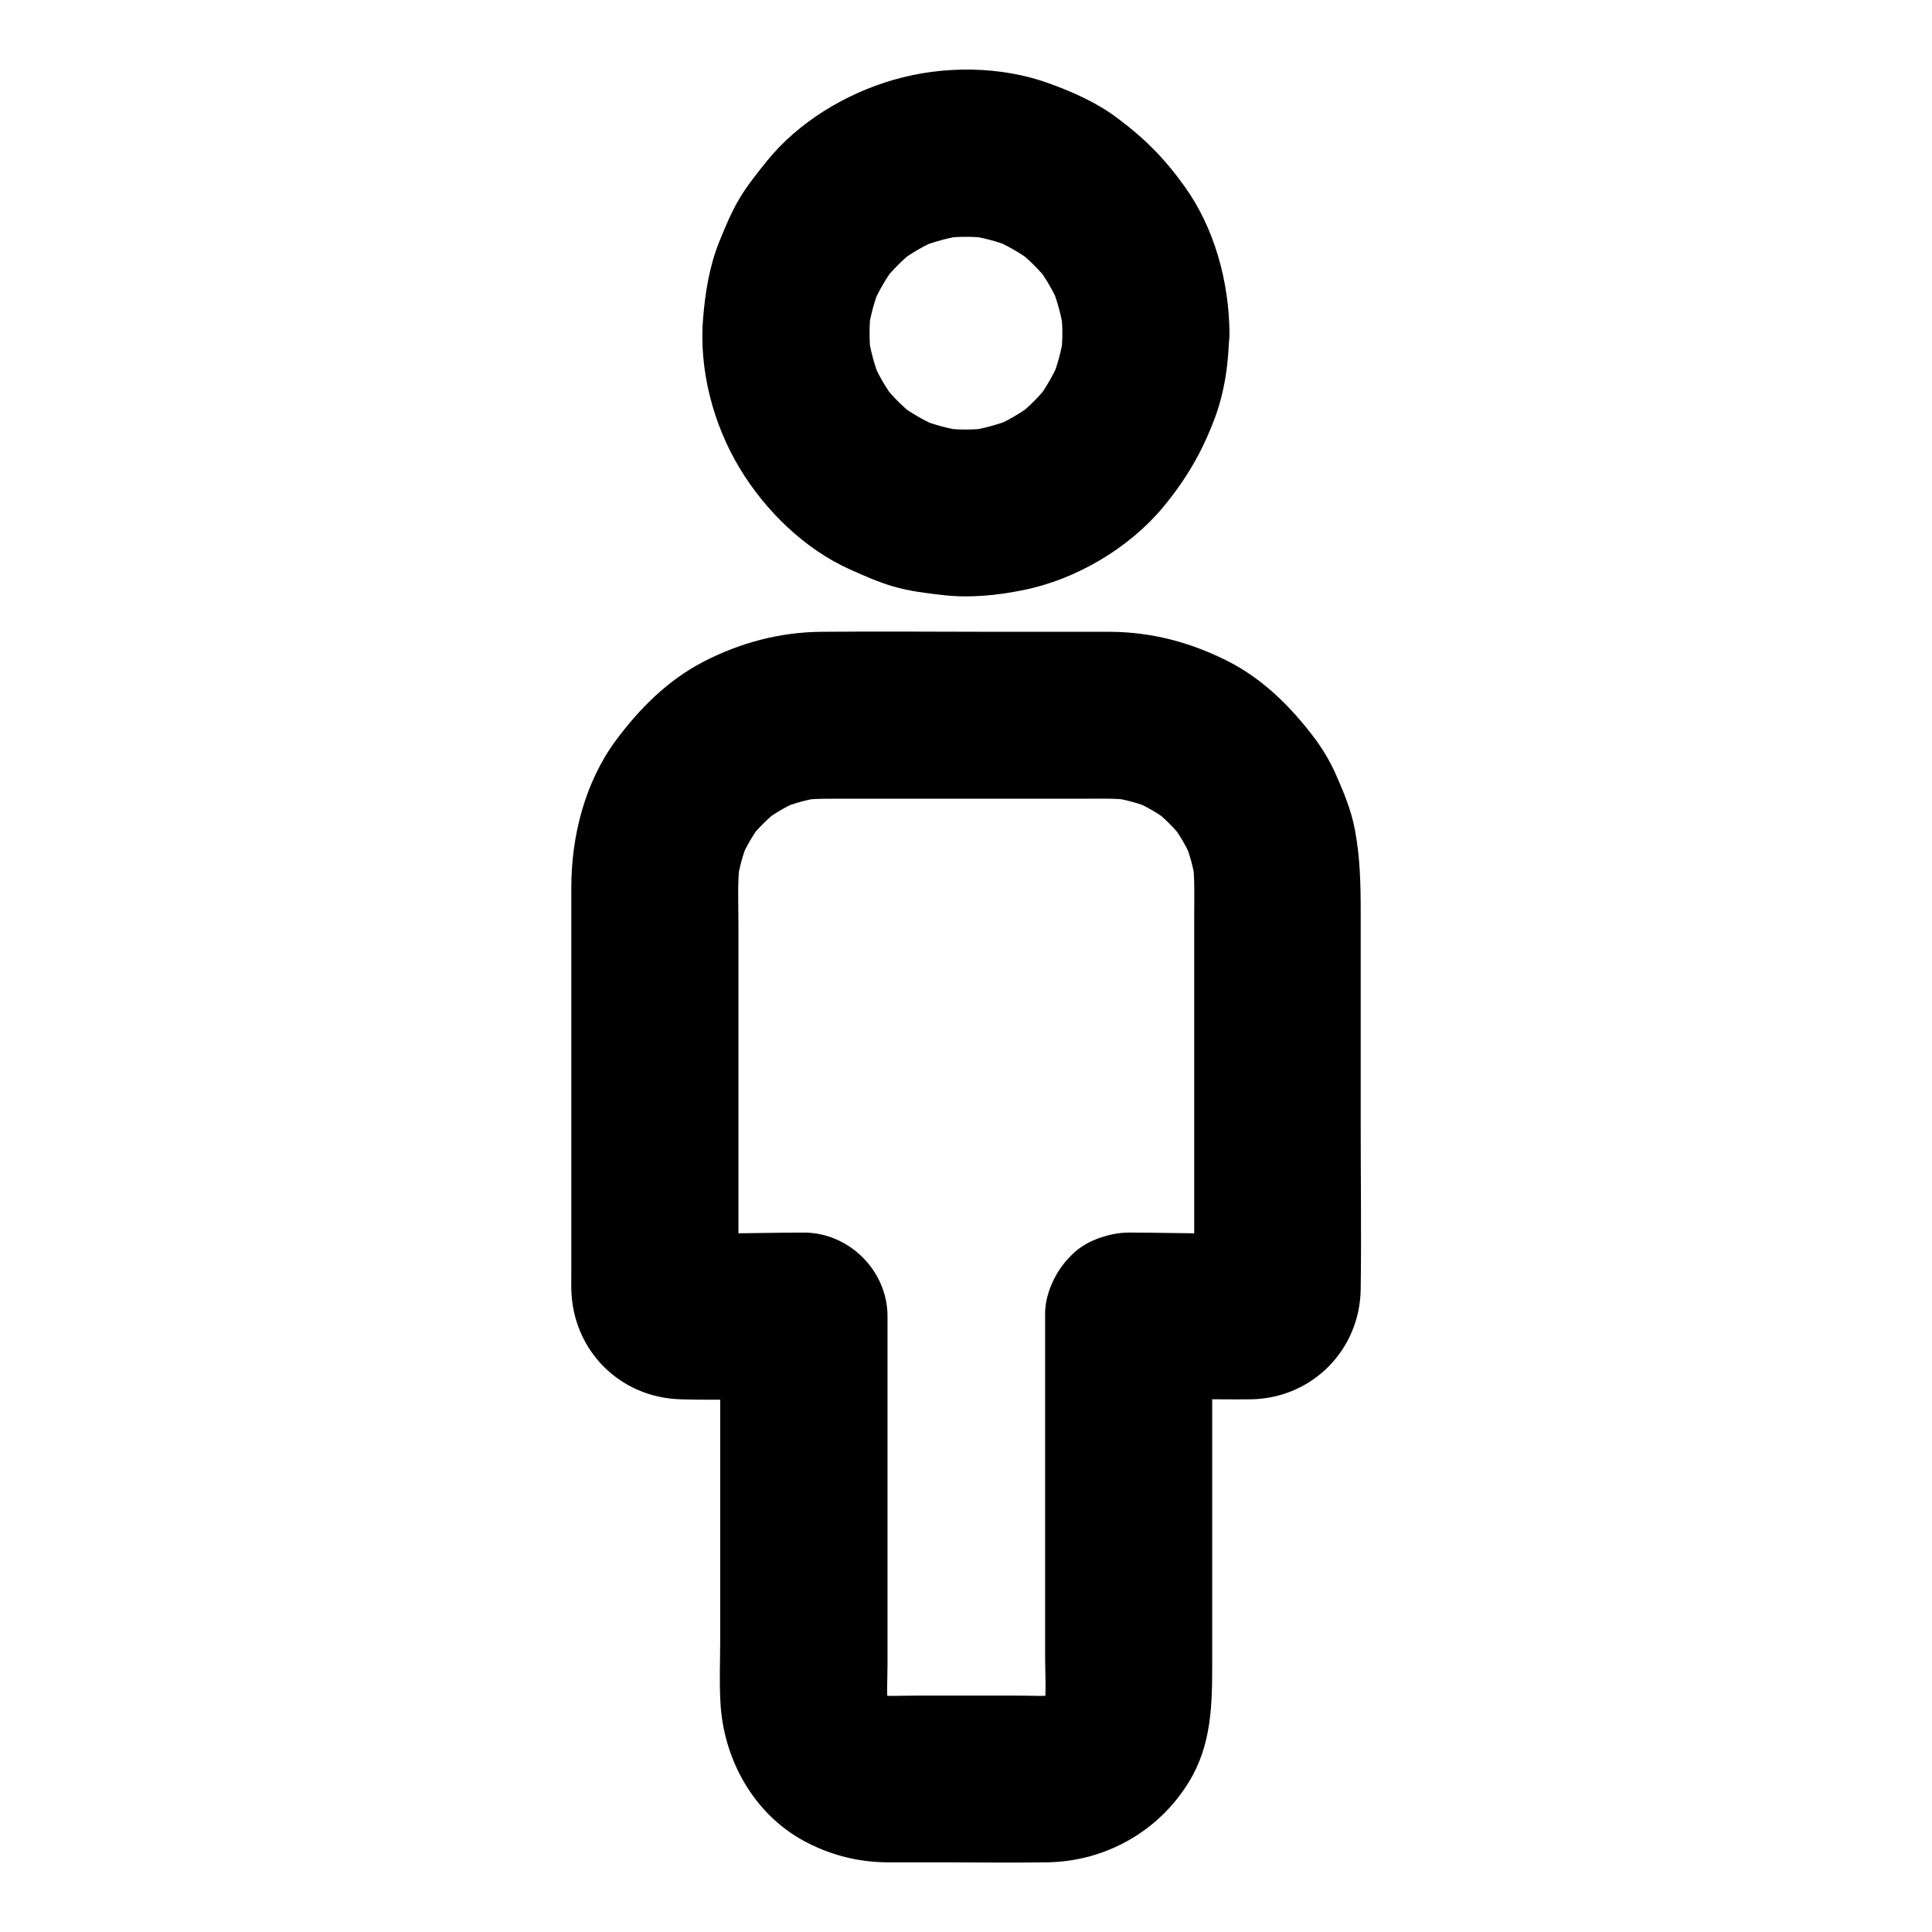 <?xml version="1.0" encoding="UTF-8"?>
<!-- Uploaded to: ICON Repo, www.iconrepo.com, Generator: ICON Repo Mixer Tools -->
<svg fill="#000000" width="800px" height="800px" version="1.1" viewBox="144 144 512 512" xmlns="http://www.w3.org/2000/svg">
 <g>
  <path d="m425.54 232.27c0 2.066-0.148 4.082-0.395 6.148 0.246-1.969 0.543-3.938 0.789-5.902-0.59 4.184-1.625 8.215-3.246 12.102 0.738-1.77 1.477-3.543 2.215-5.266-1.625 3.789-3.641 7.332-6.102 10.629 1.133-1.477 2.312-3 3.445-4.477-2.609 3.394-5.656 6.445-9.055 9.055 1.477-1.133 3-2.312 4.477-3.445-3.297 2.461-6.84 4.527-10.629 6.102 1.77-0.738 3.543-1.477 5.266-2.215-3.887 1.574-7.969 2.656-12.102 3.246 1.969-0.246 3.938-0.543 5.902-0.789-4.082 0.492-8.168 0.492-12.25 0 1.969 0.246 3.938 0.543 5.902 0.789-4.184-0.59-8.215-1.625-12.102-3.246 1.77 0.738 3.543 1.477 5.266 2.215-3.789-1.625-7.332-3.641-10.629-6.102 1.477 1.133 3 2.312 4.477 3.445-3.394-2.609-6.445-5.656-9.055-9.055 1.133 1.477 2.312 3 3.445 4.477-2.461-3.297-4.527-6.84-6.102-10.629 0.738 1.77 1.477 3.543 2.215 5.266-1.574-3.887-2.656-7.969-3.246-12.102 0.246 1.969 0.543 3.938 0.789 5.902-0.492-4.082-0.492-8.168 0-12.25-0.246 1.969-0.543 3.938-0.789 5.902 0.59-4.184 1.625-8.215 3.246-12.102-0.738 1.77-1.477 3.543-2.215 5.266 1.625-3.789 3.641-7.332 6.102-10.629-1.133 1.477-2.312 3-3.445 4.477 2.609-3.394 5.656-6.445 9.055-9.055-1.477 1.133-3 2.312-4.477 3.445 3.297-2.461 6.84-4.527 10.629-6.102-1.77 0.738-3.543 1.477-5.266 2.215 3.887-1.574 7.969-2.656 12.102-3.246-1.969 0.246-3.938 0.543-5.902 0.789 4.082-0.492 8.168-0.492 12.25 0-1.969-0.246-3.938-0.543-5.902-0.789 4.184 0.59 8.215 1.625 12.102 3.246-1.77-0.738-3.543-1.477-5.266-2.215 3.789 1.625 7.332 3.641 10.629 6.102-1.477-1.133-3-2.312-4.477-3.445 3.394 2.609 6.445 5.656 9.055 9.055-1.133-1.477-2.312-3-3.445-4.477 2.461 3.297 4.527 6.84 6.102 10.629-0.738-1.77-1.477-3.543-2.215-5.266 1.574 3.887 2.656 7.969 3.246 12.102-0.246-1.969-0.543-3.938-0.789-5.902 0.246 2.019 0.395 4.035 0.395 6.102 0.051 5.707 2.461 11.609 6.496 15.645 3.836 3.836 10.137 6.742 15.645 6.496 5.707-0.246 11.66-2.117 15.645-6.496 3.938-4.328 6.543-9.691 6.496-15.645-0.098-13.578-3.984-27.945-12.004-39.016-5.219-7.281-10.582-12.691-17.766-18.004-5.363-4.035-11.465-6.742-17.762-9.055-12.941-4.773-28.34-4.871-41.523-1.031-12.742 3.691-25.238 11.219-33.605 21.598-2.508 3.148-5.066 6.297-7.133 9.742-2.215 3.691-3.836 7.676-5.461 11.66-2.559 6.394-3.641 13.137-4.231 20.023-1.18 13.629 2.656 28.289 9.691 39.902 6.789 11.266 17.219 21.453 29.324 26.863 3.738 1.672 7.527 3.344 11.414 4.477 4.231 1.23 8.66 1.77 13.039 2.262 7.184 0.836 14.414 0.098 21.453-1.328 13.922-2.805 27.996-11.121 37.047-22.043 6.004-7.281 10.137-14.316 13.48-23.125 2.754-7.184 3.887-15.254 3.938-22.926 0.051-5.656-2.508-11.66-6.496-15.645-3.836-3.836-10.137-6.742-15.645-6.496-11.957 0.543-21.945 9.742-22.043 22.141z"/>
  <path d="m443.05 514.83h24.305c2.754 0 5.559 0.051 8.316 0 16.137-0.344 28.734-13.137 28.93-29.227 0.195-14.316 0-28.633 0-42.953v-56.973c0-7.379-0.148-14.316-1.523-21.746-0.984-5.266-3.051-10.184-5.215-15.055-1.477-3.246-3.297-6.297-5.41-9.152-6.297-8.363-13.727-15.793-23.172-20.566-9.742-4.922-20.121-7.676-31.094-7.723h-4.379-25.93c-15.449 0-30.848-0.148-46.297 0-11.02 0.098-21.598 2.953-31.34 8.02-9.398 4.922-16.777 12.348-23.027 20.762-8.215 11.121-11.809 25.34-11.809 39.016v47.527 54.219c0 1.574-0.051 3.102 0 4.676 0.344 16.137 12.793 28.734 28.98 29.176 8.168 0.246 16.336 0 24.5 0h8.117l-22.141-22.141v51.07 34.734c0 5.461-0.246 10.922 0.051 16.383 0.688 15.105 8.707 29.816 22.336 37.098 6.84 3.641 14.121 5.512 21.895 5.559h13.43c9.645 0 19.336 0.148 28.98 0 15.352-0.246 29.422-8.117 37.492-21.254 6.051-9.84 6.199-20.516 6.199-31.438v-31.98-58.992-1.082c0-5.656-2.461-11.66-6.496-15.645-3.836-3.836-10.137-6.742-15.645-6.496-5.707 0.246-11.66 2.117-15.645 6.496-3.984 4.328-6.496 9.645-6.496 15.645v34.883 54.758c0 4.676 0.344 9.543-0.148 14.27 0.246-1.969 0.543-3.938 0.789-5.902-0.297 1.969-0.789 3.836-1.523 5.656 0.738-1.77 1.477-3.543 2.215-5.266-0.789 1.77-1.77 3.394-2.902 4.922 1.133-1.477 2.312-3 3.445-4.477-1.082 1.328-2.262 2.508-3.59 3.59 1.477-1.133 3-2.312 4.477-3.445-1.523 1.18-3.148 2.164-4.922 2.902 1.77-0.738 3.543-1.477 5.266-2.215-1.82 0.738-3.691 1.23-5.656 1.523 1.969-0.246 3.938-0.543 5.902-0.789-3.543 0.395-7.184 0.148-10.727 0.148h-13.48-13.137c-3.691 0-7.43 0.246-11.121-0.148 1.969 0.246 3.938 0.543 5.902 0.789-1.969-0.297-3.836-0.789-5.656-1.523 1.77 0.738 3.543 1.477 5.266 2.215-1.77-0.789-3.394-1.77-4.922-2.902 1.477 1.133 3 2.312 4.477 3.445-1.328-1.082-2.508-2.262-3.59-3.59 1.133 1.477 2.312 3 3.445 4.477-1.18-1.523-2.164-3.148-2.902-4.922 0.738 1.77 1.477 3.543 2.215 5.266-0.738-1.82-1.23-3.691-1.523-5.656 0.246 1.969 0.543 3.938 0.789 5.902-0.441-3.887-0.148-7.871-0.148-11.758v-23.961-55.301-12.891c0-11.957-10.137-22.141-22.141-22.141-11.07 0-22.238 0.492-33.258-0.051 1.969 0.246 3.938 0.543 5.902 0.789-0.641-0.098-1.23-0.246-1.871-0.441 1.77 0.738 3.543 1.477 5.266 2.215-0.59-0.246-1.082-0.543-1.625-0.934 1.477 1.133 3 2.312 4.477 3.445-0.492-0.395-0.887-0.789-1.277-1.277 1.133 1.477 2.312 3 3.445 4.477-0.344-0.543-0.641-1.031-0.934-1.625 0.738 1.77 1.477 3.543 2.215 5.266-0.195-0.641-0.344-1.18-0.441-1.871 0.246 1.969 0.543 3.938 0.789 5.902-0.195-3.887-0.051-7.824-0.051-11.711v-26.914-58.746c0-5.758-0.344-11.66 0.441-17.367-0.246 1.969-0.543 3.938-0.789 5.902 0.543-3.738 1.523-7.332 2.953-10.824-0.738 1.77-1.477 3.543-2.215 5.266 1.523-3.59 3.445-6.938 5.805-10.035-1.133 1.477-2.312 3-3.445 4.477 2.363-3.051 5.117-5.758 8.168-8.168-1.477 1.133-3 2.312-4.477 3.445 3.102-2.363 6.445-4.281 10.035-5.805-1.77 0.738-3.543 1.477-5.266 2.215 3.492-1.426 7.086-2.41 10.824-2.953-1.969 0.246-3.938 0.543-5.902 0.789 4.035-0.543 8.07-0.441 12.102-0.441h18.895 43.641c4.625 0 9.297-0.195 13.875 0.441-1.969-0.246-3.938-0.543-5.902-0.789 3.738 0.543 7.332 1.523 10.824 2.953-1.77-0.738-3.543-1.477-5.266-2.215 3.59 1.523 6.938 3.445 10.035 5.805-1.477-1.133-3-2.312-4.477-3.445 3.051 2.363 5.758 5.117 8.168 8.168-1.133-1.477-2.312-3-3.445-4.477 2.363 3.102 4.281 6.445 5.805 10.035-0.738-1.77-1.477-3.543-2.215-5.266 1.426 3.492 2.41 7.086 2.953 10.824-0.246-1.969-0.543-3.938-0.789-5.902 0.641 4.871 0.441 9.891 0.441 14.809v25.586 59.828c0 4.82 0.195 9.691-0.051 14.516 0.246-1.969 0.543-3.938 0.789-5.902-0.098 0.641-0.246 1.23-0.441 1.871 0.738-1.77 1.477-3.543 2.215-5.266-0.246 0.59-0.543 1.082-0.934 1.625 1.133-1.477 2.312-3 3.445-4.477-0.395 0.492-0.789 0.887-1.277 1.277 1.477-1.133 3-2.312 4.477-3.445-0.543 0.344-1.031 0.641-1.625 0.934 1.77-0.738 3.543-1.477 5.266-2.215-0.641 0.195-1.18 0.344-1.871 0.441 1.969-0.246 3.938-0.543 5.902-0.789-11.02 0.543-22.188 0.051-33.258 0.051-5.656 0-11.66 2.461-15.645 6.496-3.836 3.836-6.742 10.137-6.496 15.645 0.246 5.707 2.117 11.66 6.496 15.645 4.269 3.891 9.582 6.398 15.582 6.398z"/>
 </g>
</svg>